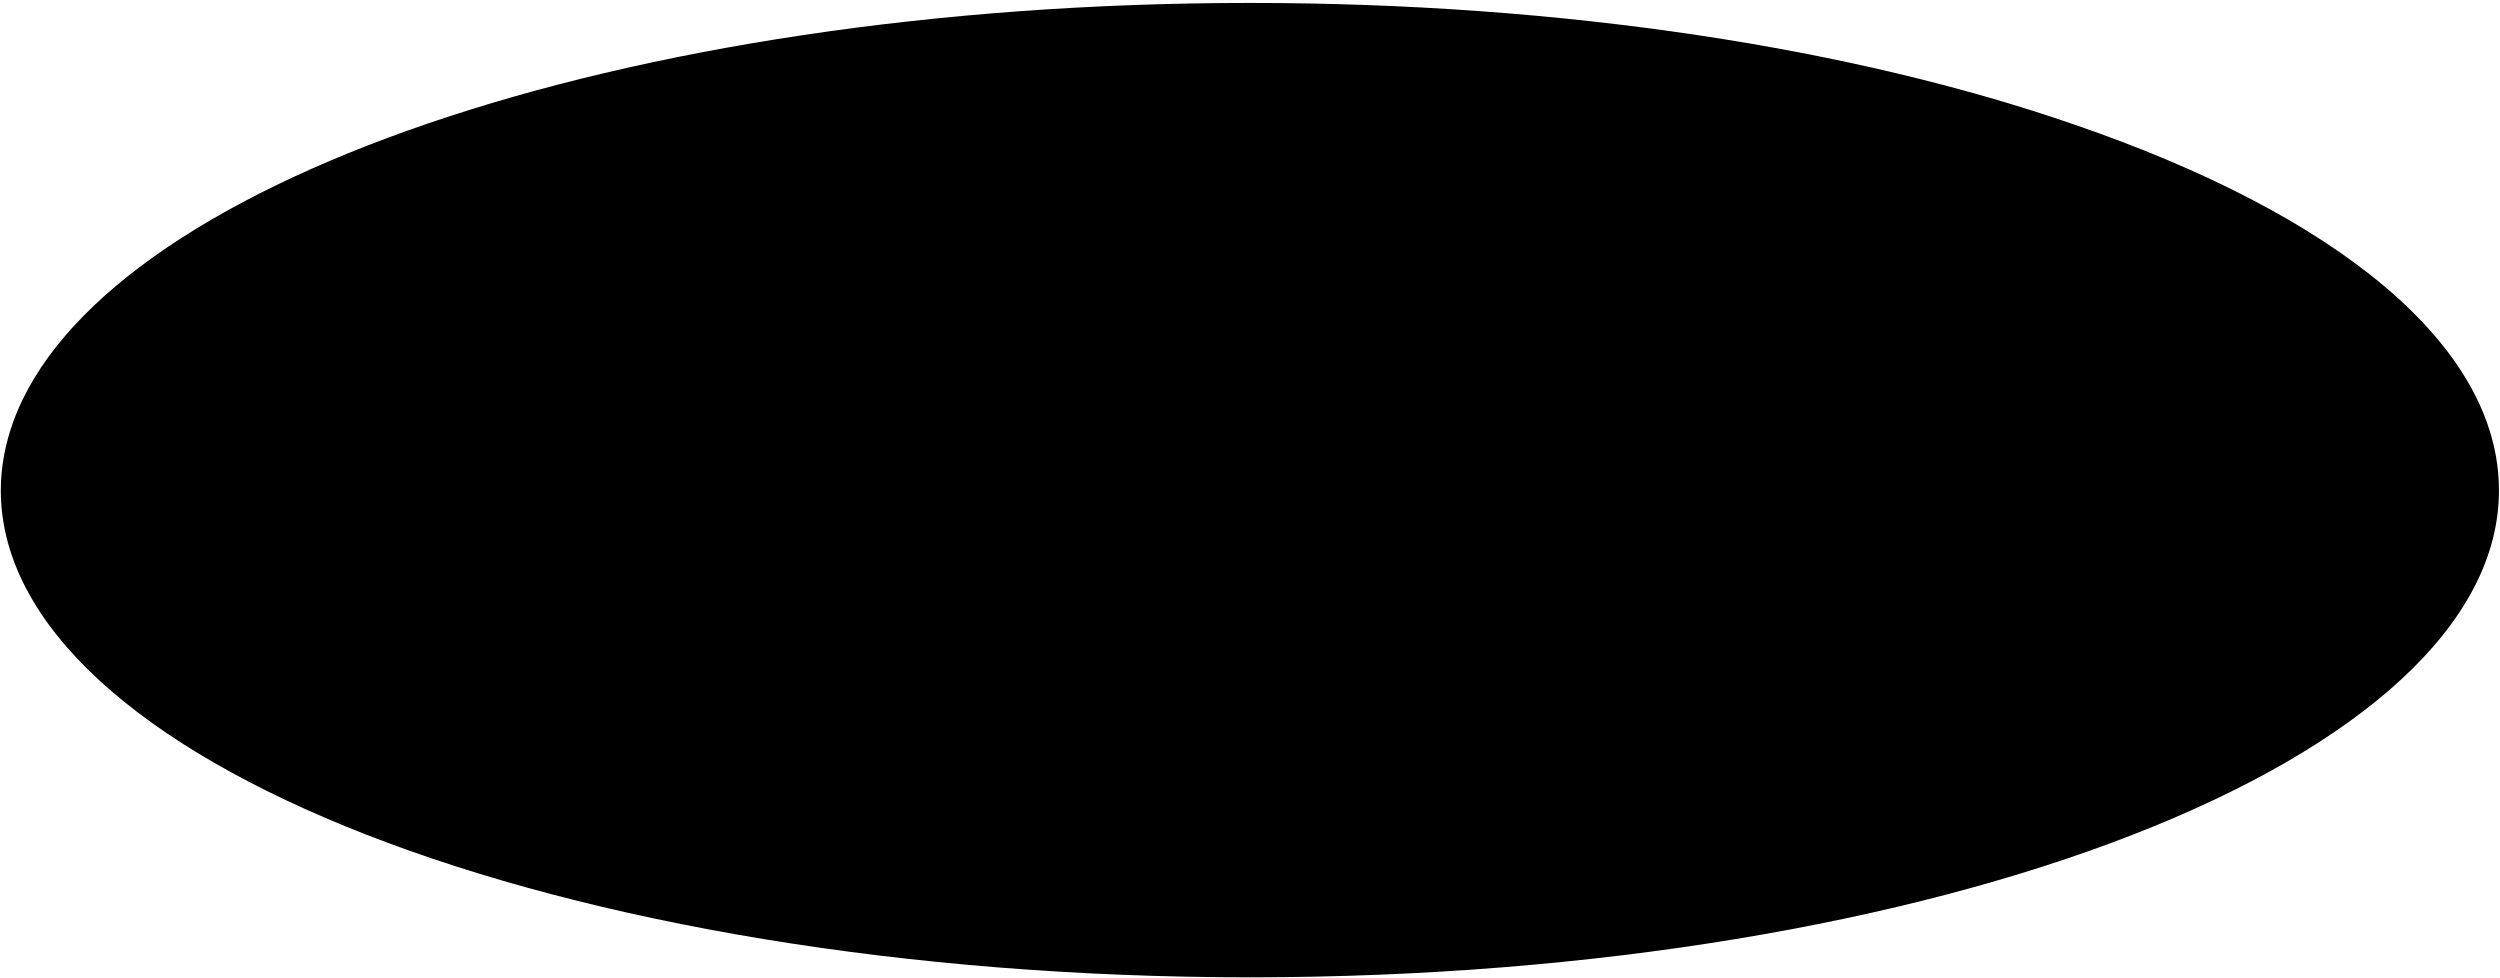 <?xml version="1.0" encoding="UTF-8"?> <svg xmlns="http://www.w3.org/2000/svg" width="672" height="263" viewBox="0 0 672 263" fill="none"> <path d="M335.969 0.791C166.767 0.791 26.748 49.724 3.608 113.248C1.397 119.291 0.218 125.482 0.218 131.819C0.218 204.187 150.554 262.7 335.969 262.7C521.383 262.7 671.72 204.04 671.72 131.819C671.72 92.614 627.651 57.536 557.641 33.511C498.538 13.024 420.864 0.791 335.969 0.791Z" fill="black"></path> </svg> 